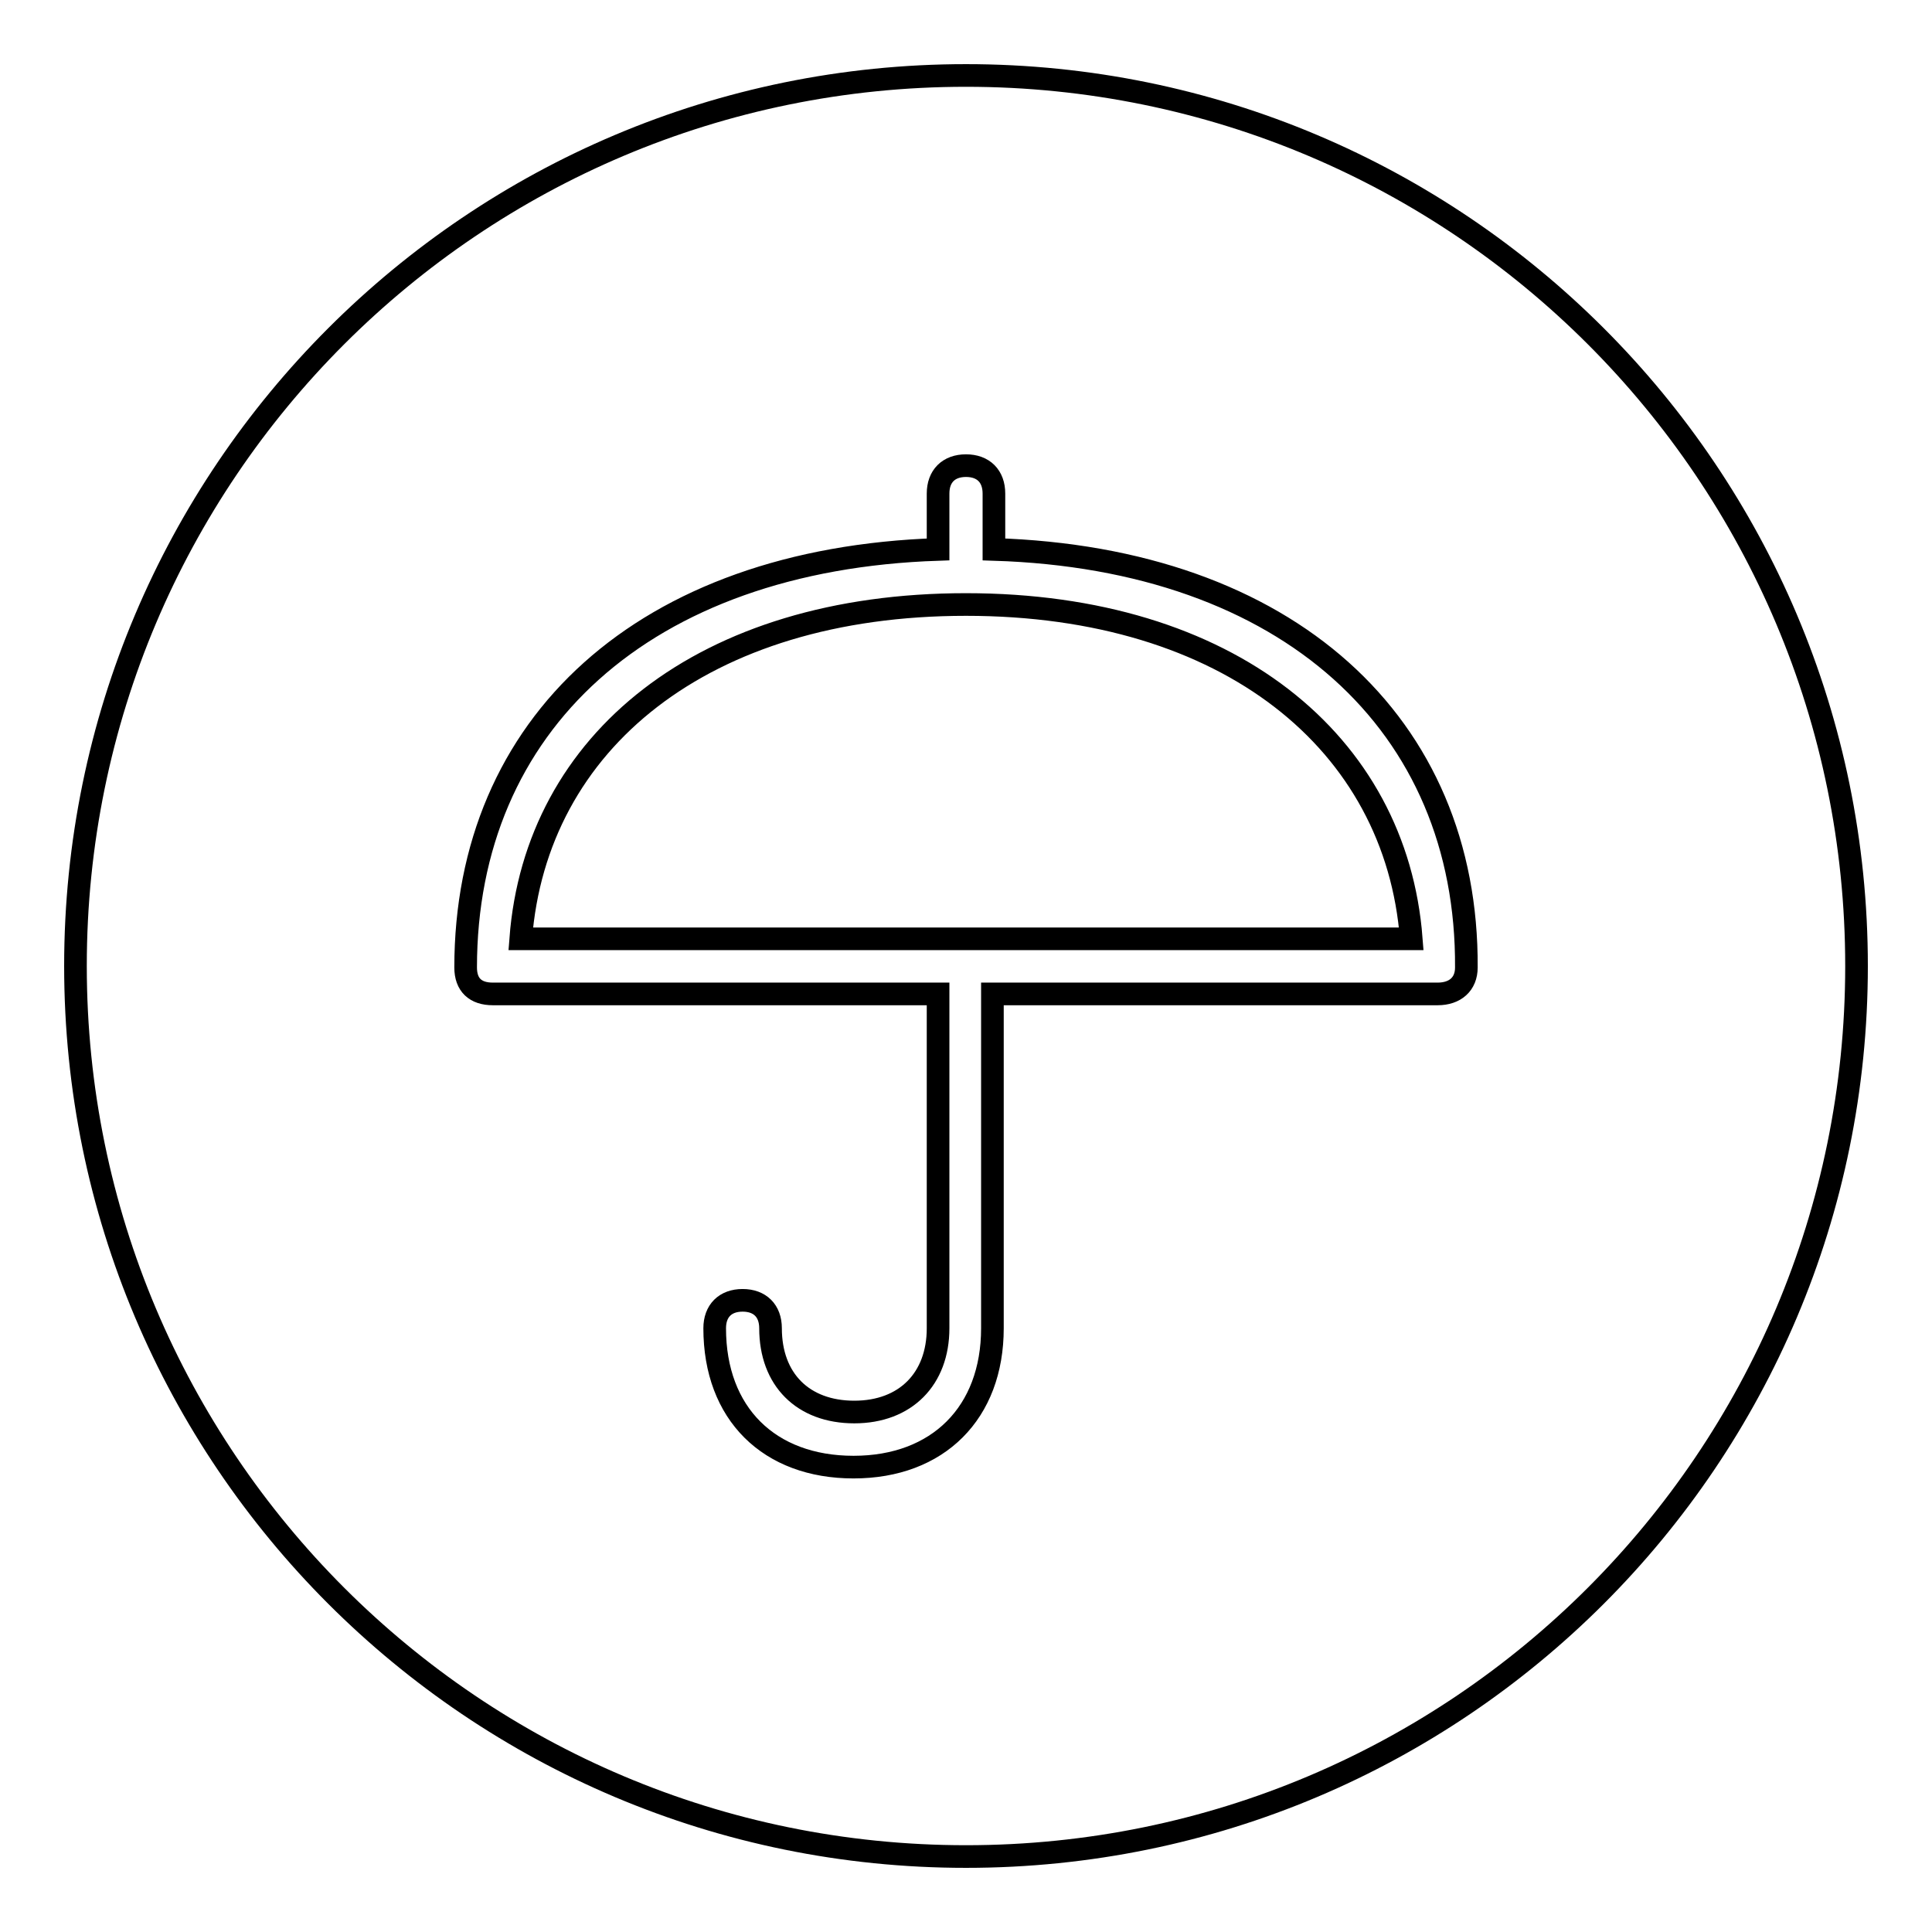 <?xml version="1.0" encoding="utf-8"?>
<!-- Svg Vector Icons : http://www.onlinewebfonts.com/icon -->
<!DOCTYPE svg PUBLIC "-//W3C//DTD SVG 1.1//EN" "http://www.w3.org/Graphics/SVG/1.1/DTD/svg11.dtd">
<svg version="1.1" xmlns="http://www.w3.org/2000/svg" xmlns:xlink="http://www.w3.org/1999/xlink" x="0px" y="0px" viewBox="0 0 256 256" enable-background="new 0 0 256 256" xml:space="preserve">
<g><g><path stroke-width="3" fill-opacity="0" stroke="#000000"  d="M128,246c-65.2,0-118-52.8-118-118C10,62.8,62.8,10,128,10c65.2,0,118,52.8,118,118C246,193.2,193.2,246,128,246z M131.7,72.8v-7.4c0-2.3-1.4-3.7-3.7-3.7s-3.7,1.4-3.7,3.7v7.4c-39,1.3-62.6,23.2-62.6,55.4c0,2.3,1.3,3.5,3.6,3.5h59V176c0,6.7-4.3,11.1-11.1,11.1s-11.1-4.3-11.1-11.1c0-2.3-1.4-3.7-3.7-3.7c-2.3,0-3.7,1.4-3.7,3.7c0,11.3,7.2,18.4,18.4,18.4s18.4-7.2,18.4-18.4v-44.3h59c2.3,0,3.8-1.3,3.8-3.5C194.5,96,170.7,74,131.7,72.8z M128,80.1c34.8,0,57,18.3,59,44.3H69C71,98.3,93.2,80.1,128,80.1z"/></g></g>
</svg>